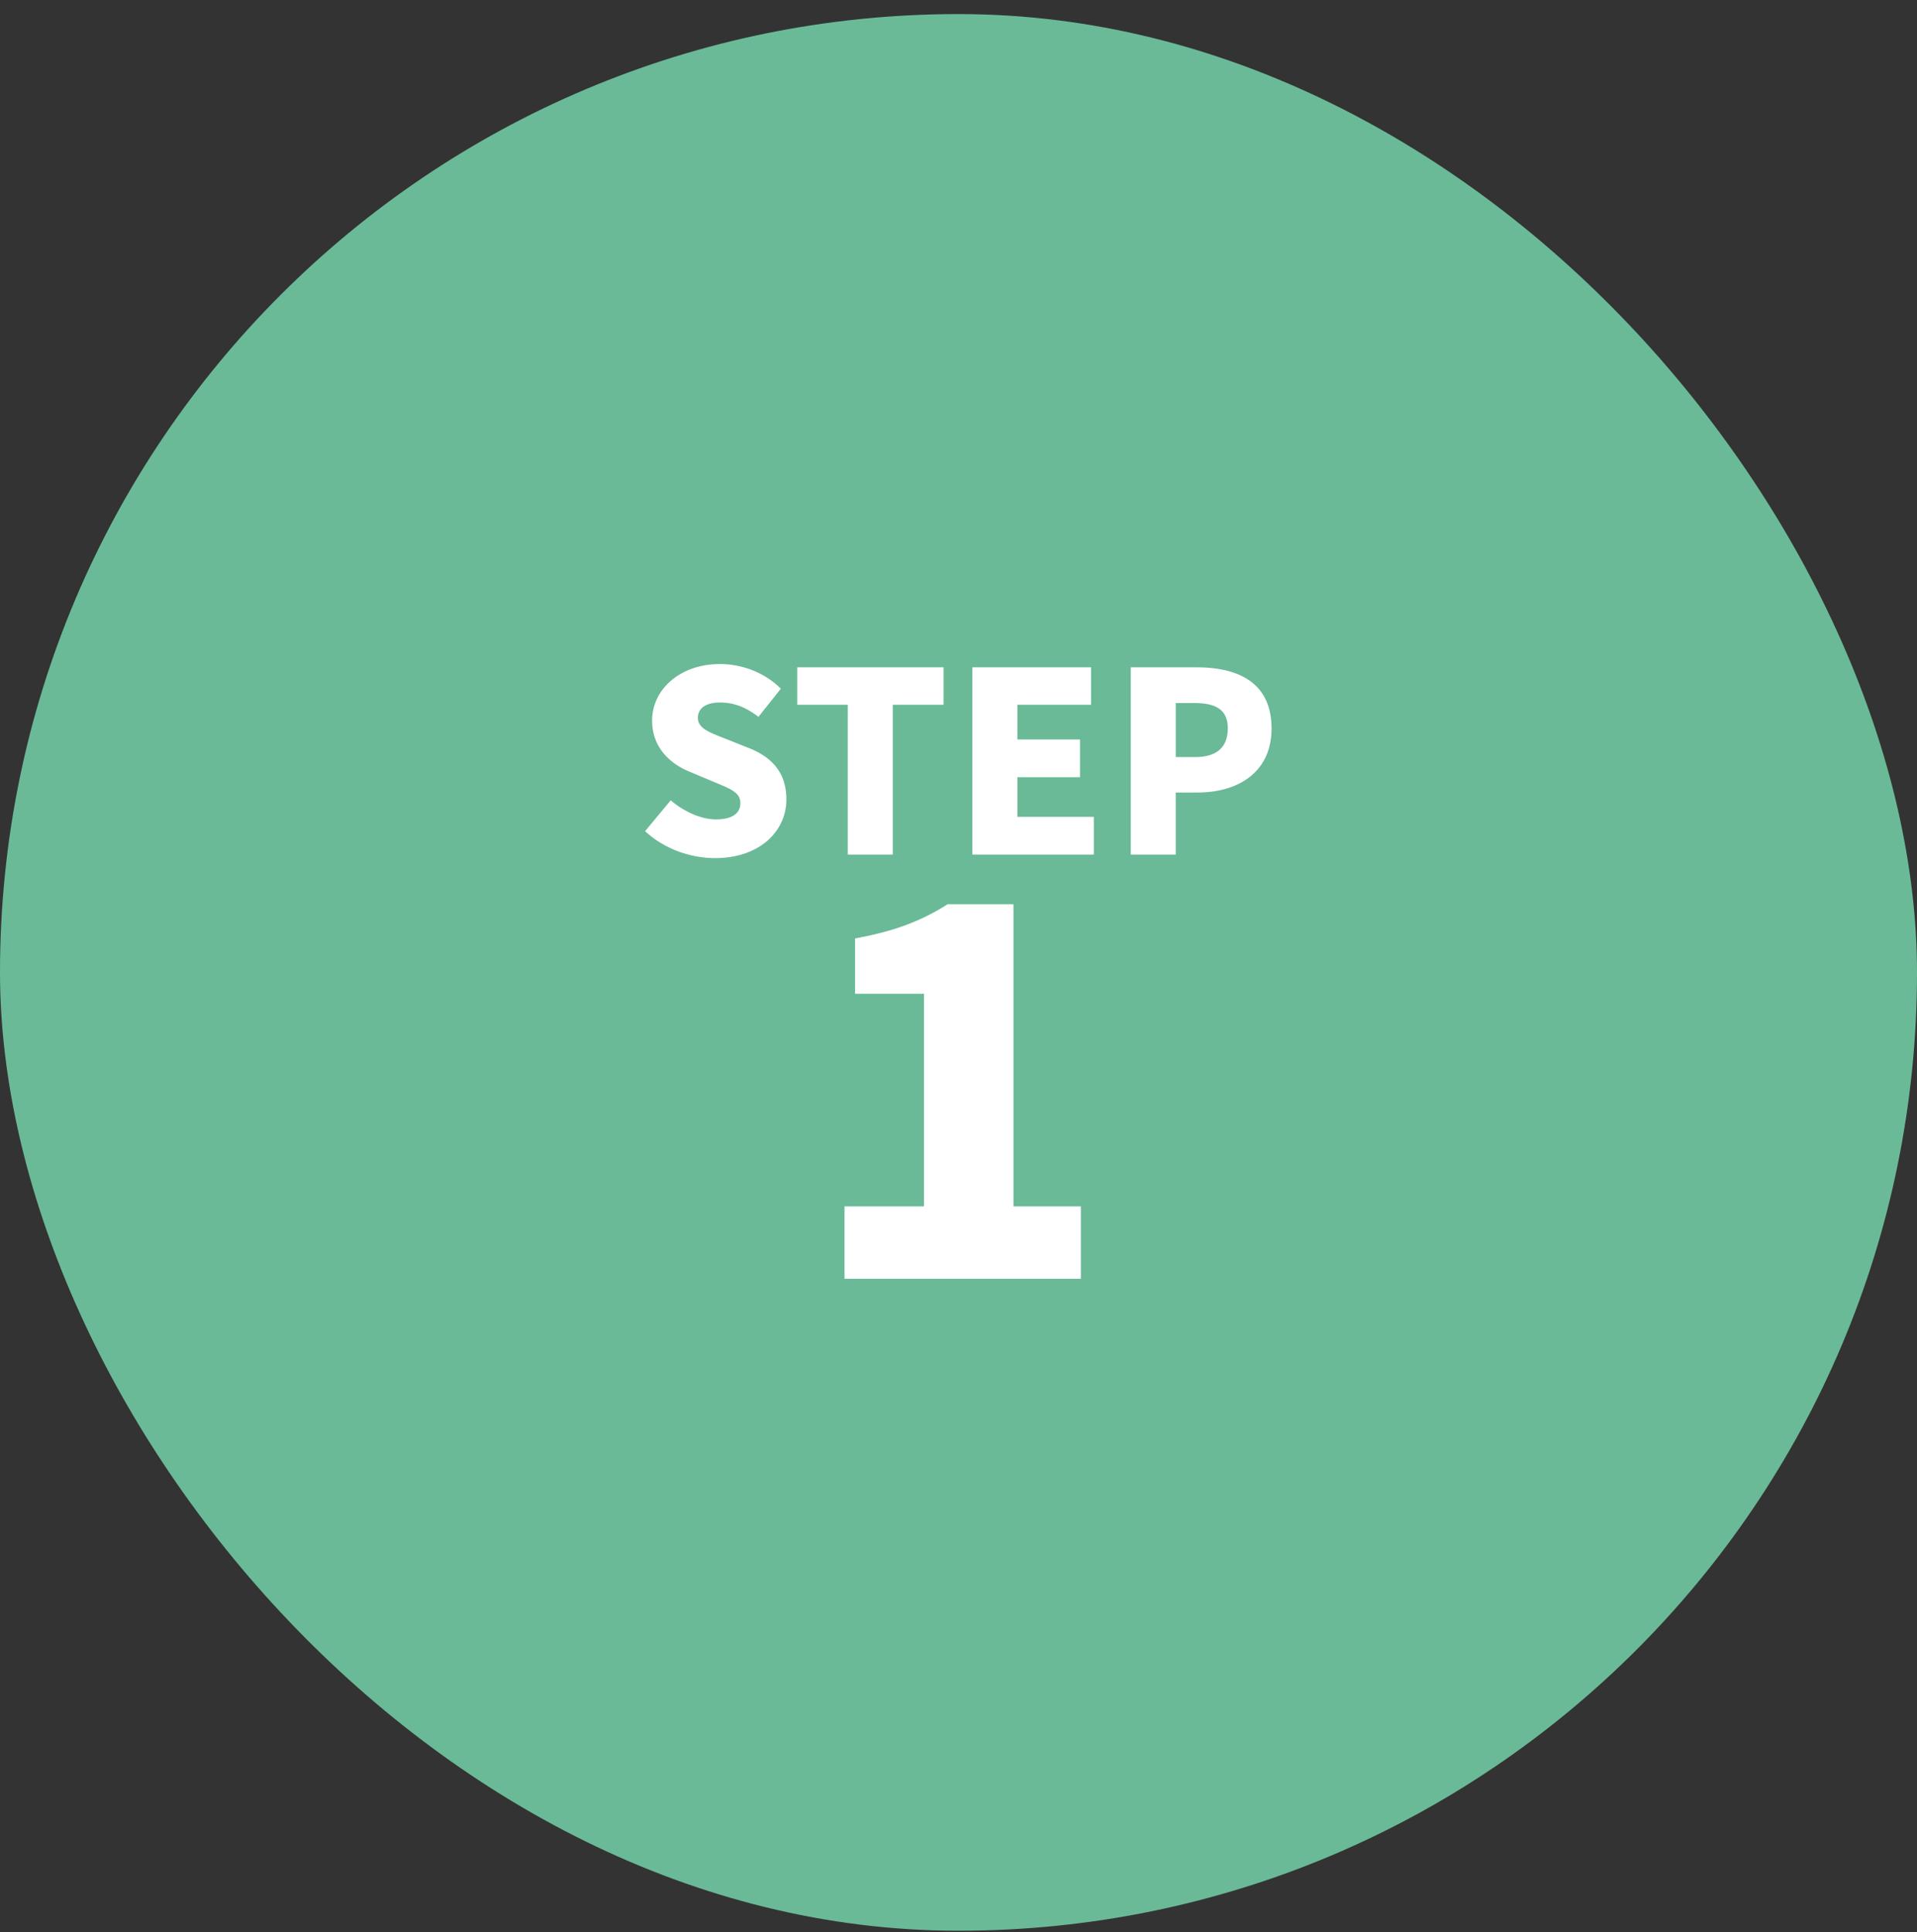<svg width="122" height="123" viewBox="0 0 122 123" fill="none" xmlns="http://www.w3.org/2000/svg"><rect x="0" y="0" width="122" height="123" fill="#333333" stroke="none"/><rect y=".896" width="122" height="122" rx="61" fill="#6ABA97"/><path d="M45.502 54.62c-1.552 0-3.216-.575-4.448-1.712l1.632-1.968c.832.72 1.936 1.217 2.88 1.217 1.056 0 1.552-.4 1.552-1.04 0-.688-.656-.912-1.68-1.344l-1.52-.64c-1.248-.497-2.416-1.537-2.416-3.265 0-2 1.792-3.6 4.32-3.6 1.376 0 2.832.529 3.872 1.569l-1.424 1.791c-.784-.592-1.52-.911-2.448-.911-.88 0-1.408.352-1.408.976 0 .672.736.928 1.792 1.343l1.488.593c1.472.592 2.352 1.584 2.352 3.264 0 1.983-1.664 3.727-4.544 3.727zm8.451-.223V44.86h-3.216v-2.384h9.312v2.384h-3.232v9.536h-2.864zm7.93 0v-11.92h7.553v2.384h-4.688v2.208h3.984v2.4h-3.984v2.527h4.864v2.4h-7.728zm10.079 0v-11.92h4.192c2.608 0 4.768.944 4.768 3.888 0 2.831-2.176 4.08-4.704 4.08h-1.392v3.952h-2.864zm2.864-6.209h1.248c1.392 0 2.064-.656 2.064-1.824 0-1.2-.768-1.615-2.144-1.615h-1.168v3.44zm-21.08 33.209v-4.609h5.056V63.254h-4.384v-3.52c1.28-.235 2.368-.523 3.264-.864a13.715 13.715 0 002.624-1.313h4.192V76.79h4.288v4.608h-15.04z" fill="#fff"/></svg>